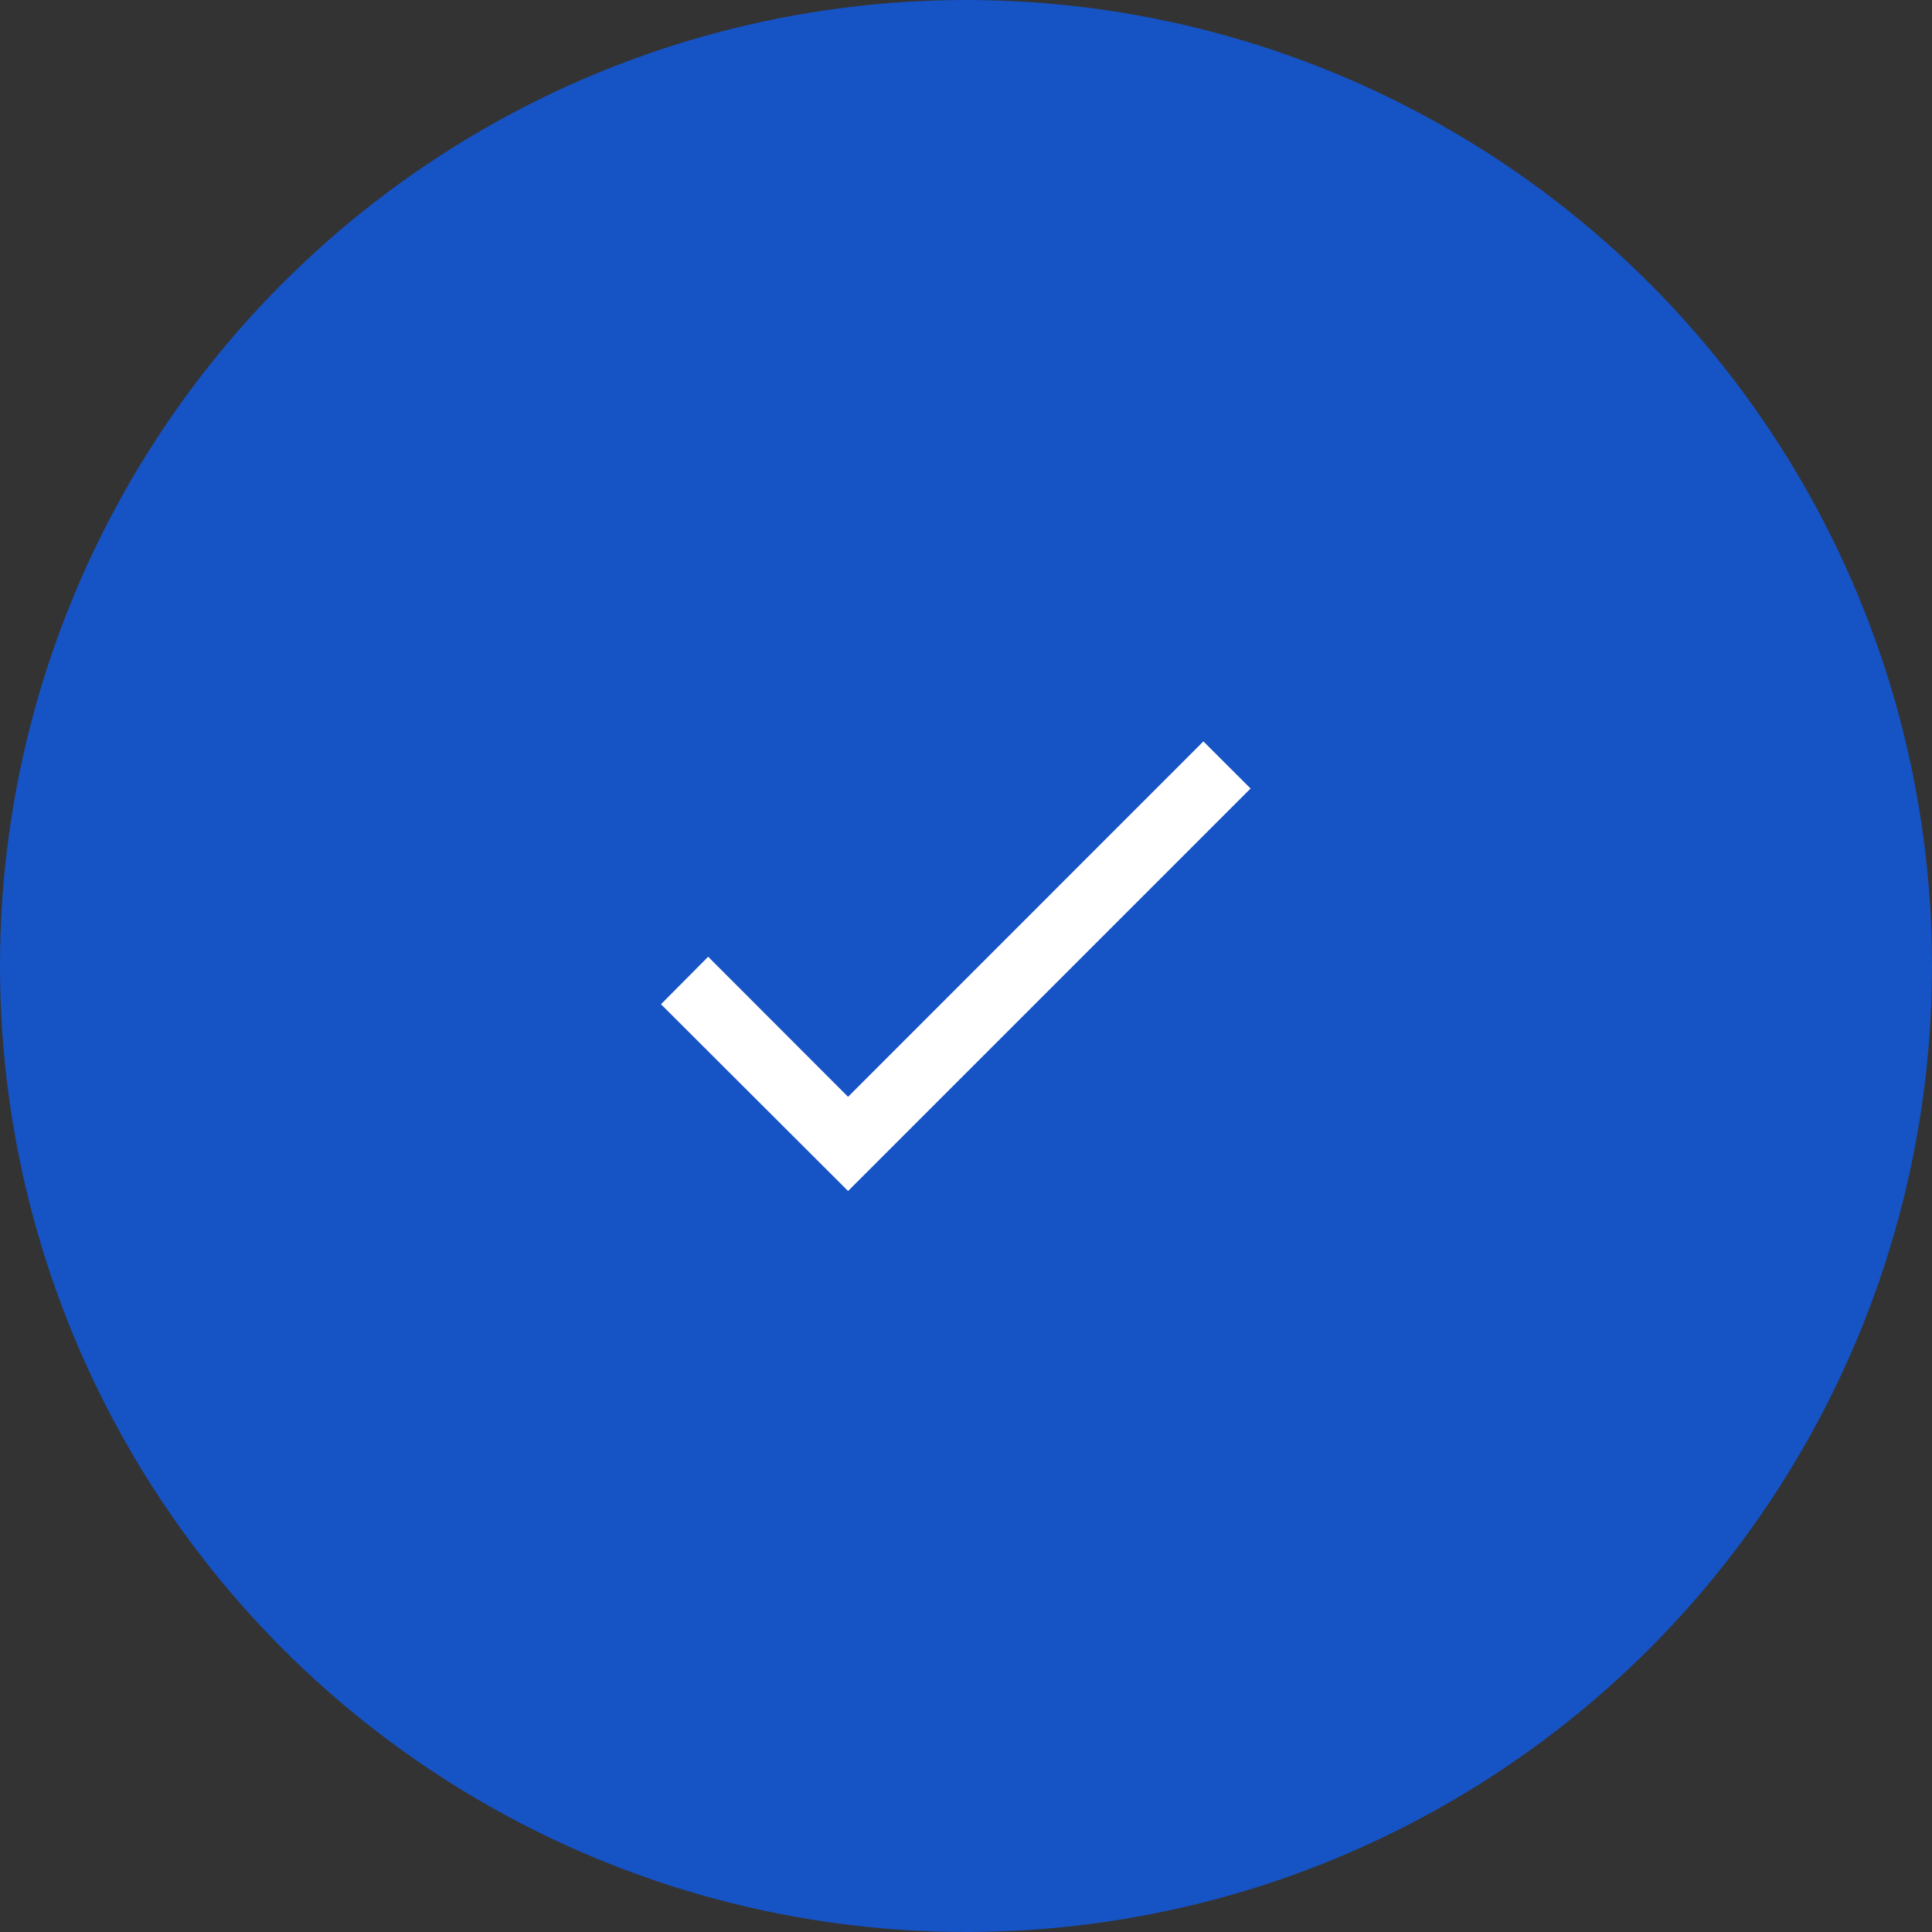 <?xml version="1.0" encoding="UTF-8"?> <svg xmlns="http://www.w3.org/2000/svg" id="check" width="48" height="48" viewBox="0 0 48 48"><rect x="0" y="0" width="48" height="48" fill="#333333" stroke="none"/> <defs> <style> .cls-1 { fill: #1653c5; } .cls-2 { fill: #fff; fill-rule: evenodd; } </style> </defs> <circle id="Эллипс_5" data-name="Эллипс 5" class="cls-1" cx="24" cy="24" r="24"></circle> <path id="check-2" data-name="check" class="cls-2" d="M342.594,2879.77l-1.172,1.18,4.648,4.64,10-10-1.172-1.17-8.828,8.83Z" transform="translate(-325 -2856)"></path> </svg> 